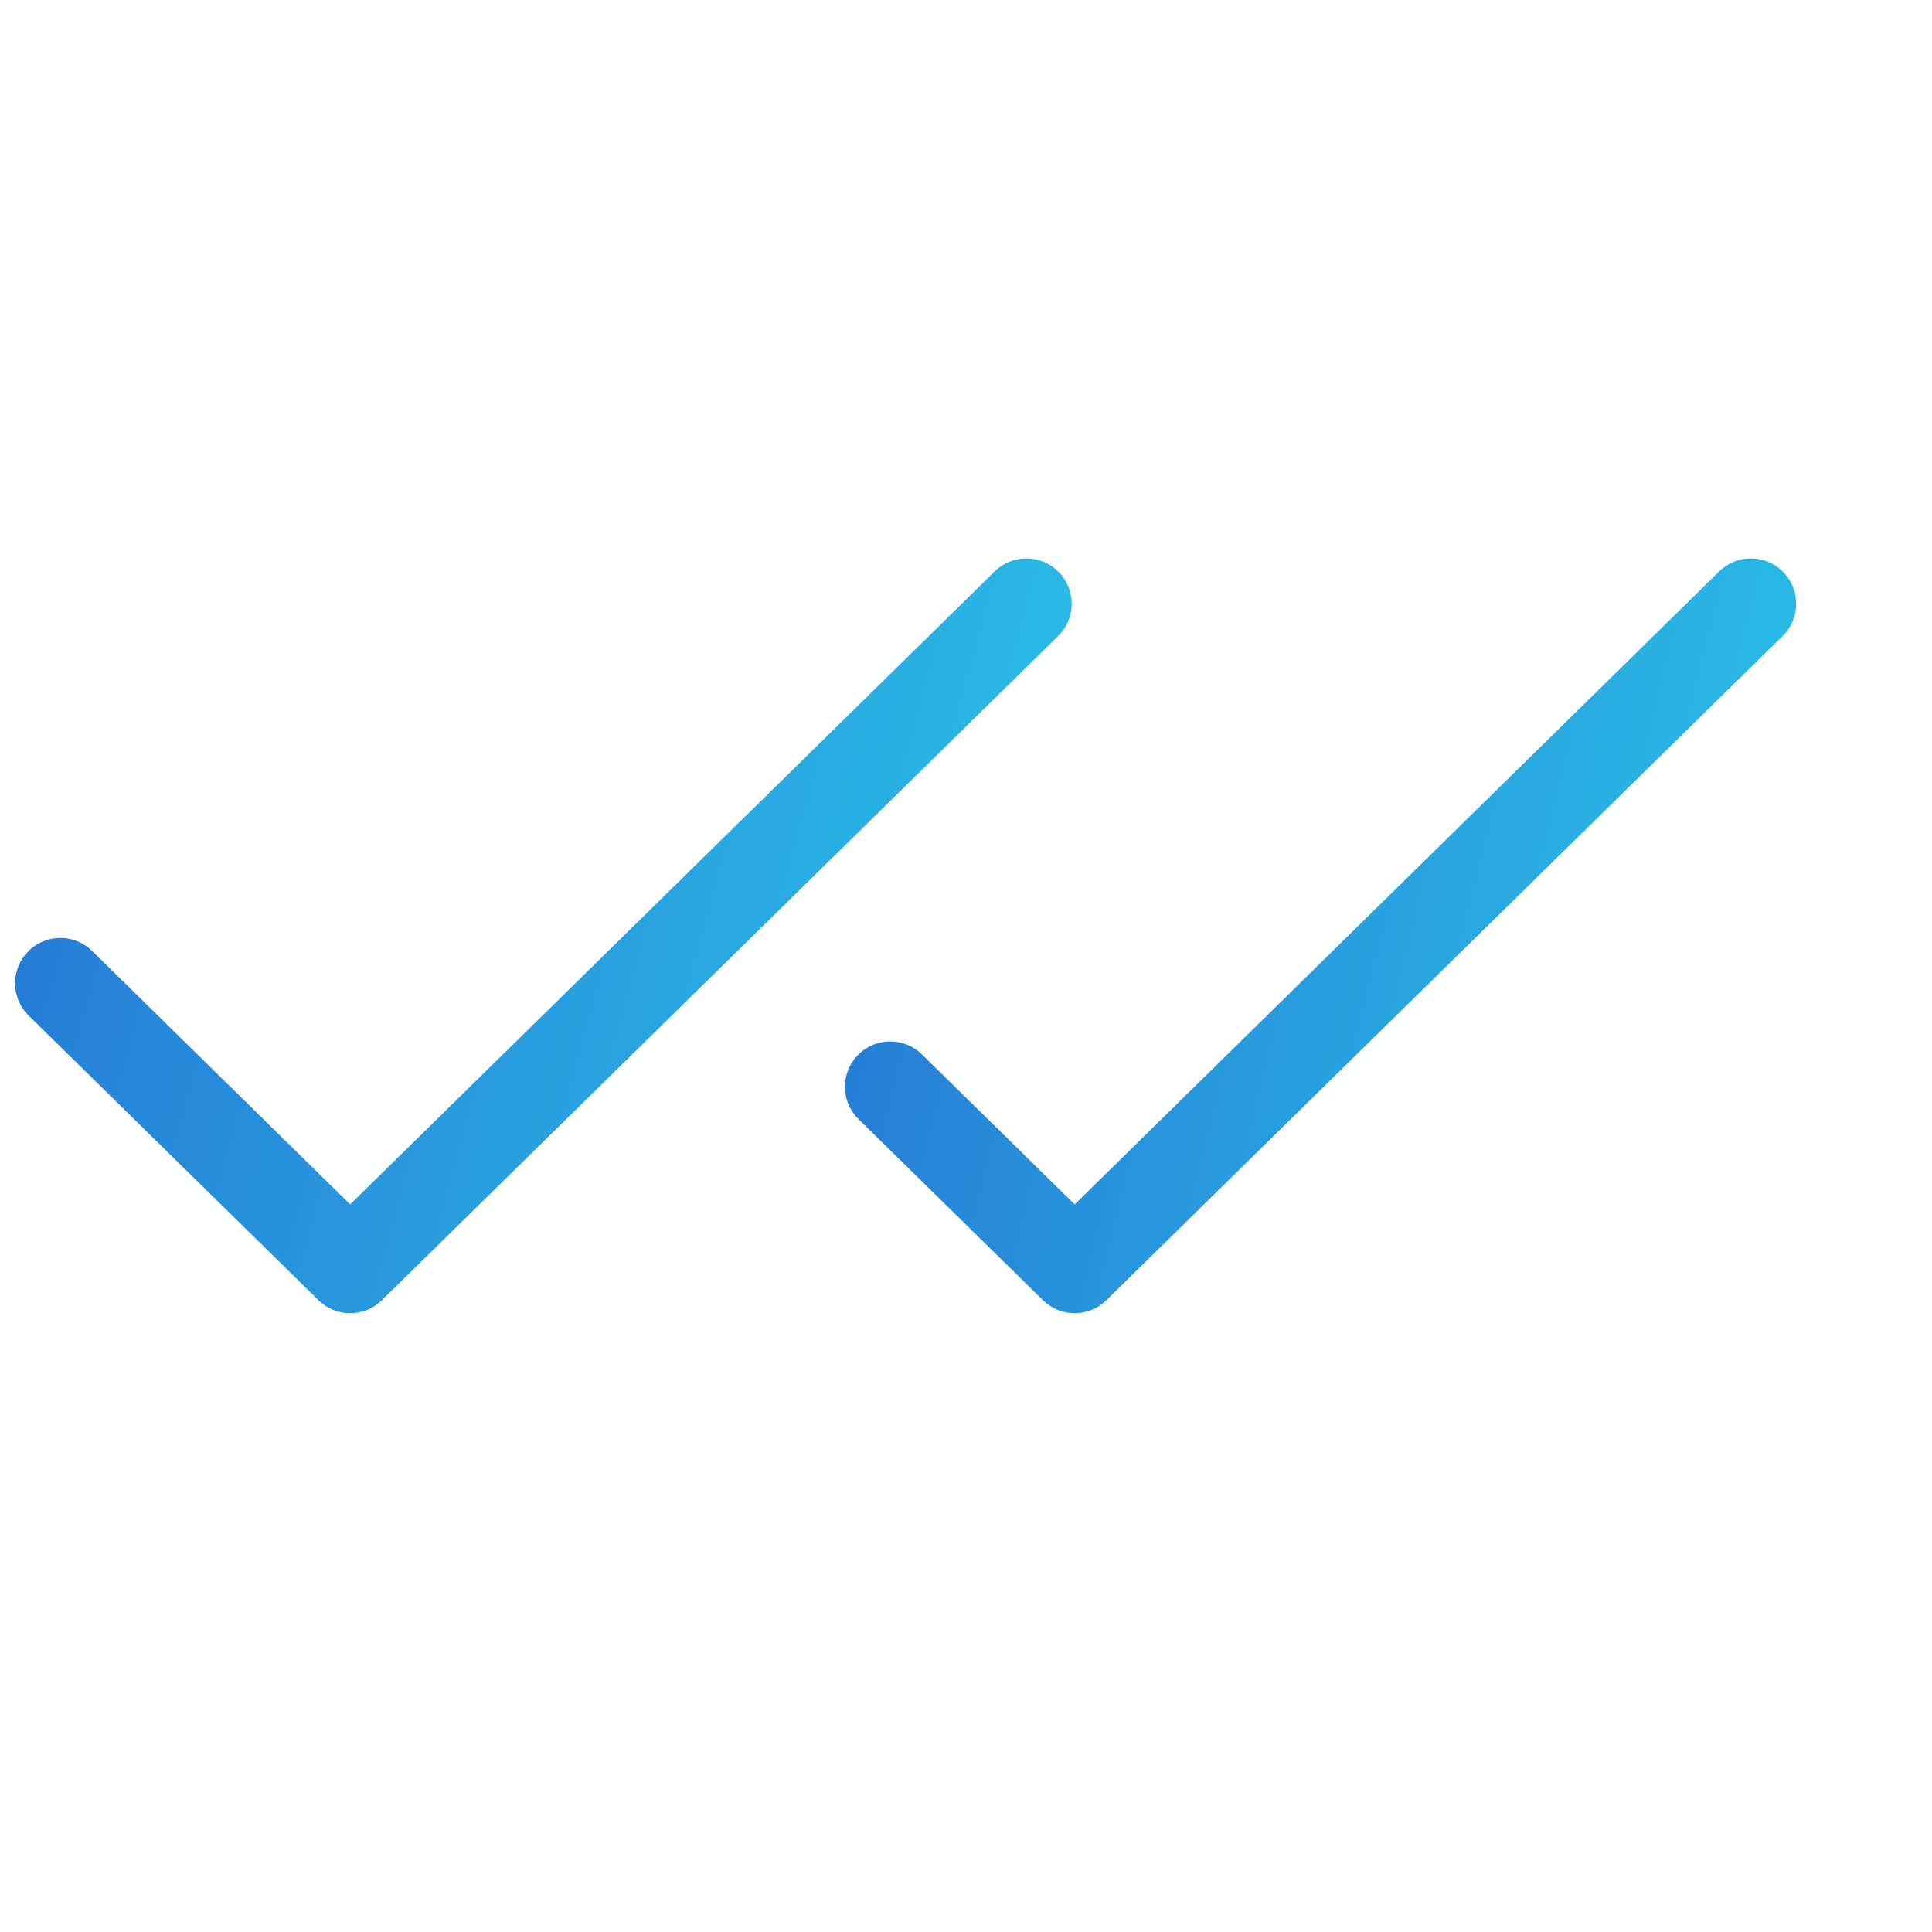 <svg width="32" height="32" viewBox="0 0 32 32" fill="none" xmlns="http://www.w3.org/2000/svg">
<g clip-path="url(#clip0_1856_7429)">
<path d="M1 16.286L5.8 21L17 10" stroke="url(#paint0_linear_1856_7429)" stroke-width="1.5" stroke-linecap="round" stroke-linejoin="round"/>
<path d="M1 16.286L5.8 21L17 10" stroke="#19005D" stroke-opacity="0.12" stroke-width="1.5" stroke-linecap="round" stroke-linejoin="round"/>
<path d="M14.745 18L17.8 21L29 10" stroke="url(#paint1_linear_1856_7429)" stroke-width="1.5" stroke-linecap="round" stroke-linejoin="round"/>
<path d="M14.745 18L17.8 21L29 10" stroke="#19005D" stroke-opacity="0.12" stroke-width="1.5" stroke-linecap="round" stroke-linejoin="round"/>
</g>
<defs>
<linearGradient id="paint0_linear_1856_7429" x1="1" y1="10" x2="18.684" y2="14.811" gradientUnits="userSpaceOnUse">
<stop stop-color="#288AE5"/>
<stop offset="1" stop-color="#2CDBFA"/>
</linearGradient>
<linearGradient id="paint1_linear_1856_7429" x1="14.745" y1="10" x2="30.727" y2="13.874" gradientUnits="userSpaceOnUse">
<stop stop-color="#288AE5"/>
<stop offset="1" stop-color="#2CDBFA"/>
</linearGradient>
<clipPath id="clip0_1856_7429">
<rect width="32" height="32" fill="white"/>
</clipPath>
</defs>
</svg>
